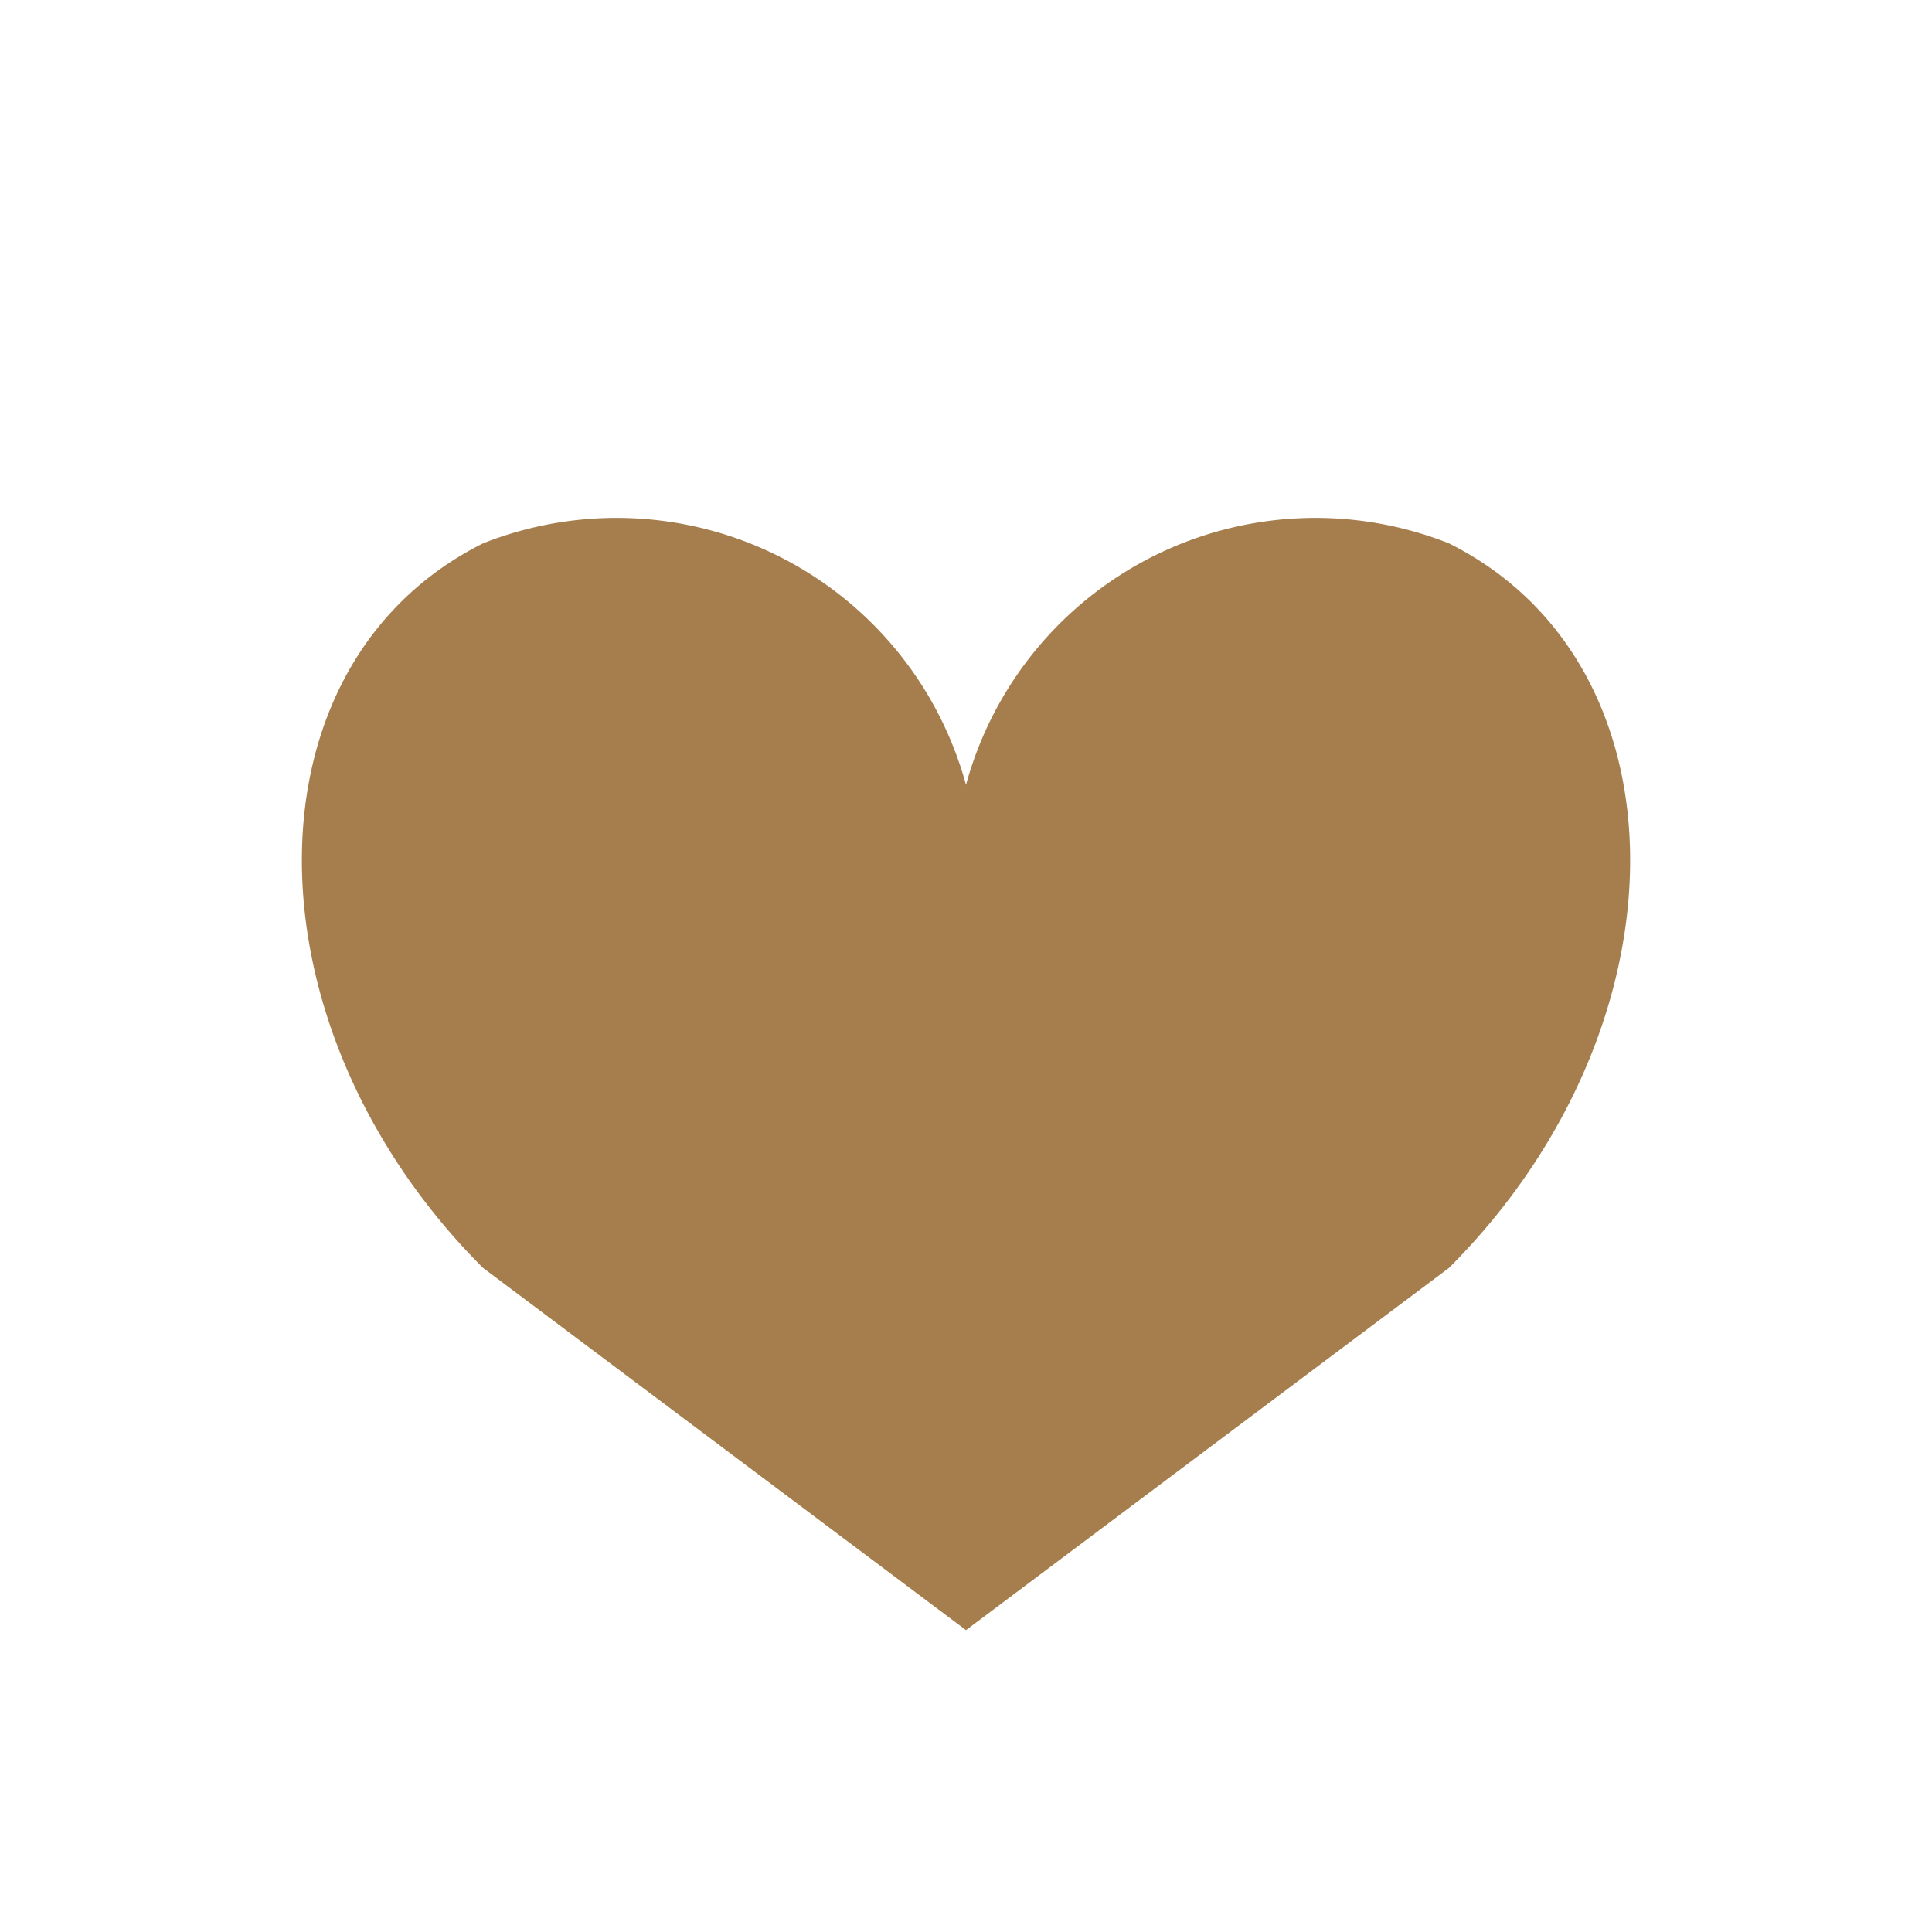 <?xml version="1.0" encoding="UTF-8"?>
<svg xmlns="http://www.w3.org/2000/svg" width="32" height="32" viewBox="0 0 32 32"><path d="M24 9a6 6 0 00-8 4A6 6 0 008 9c-4 2-4 8 0 12l8 6 8-6c4-4 4-10 0-12z" fill="#A67E4E"/></svg>